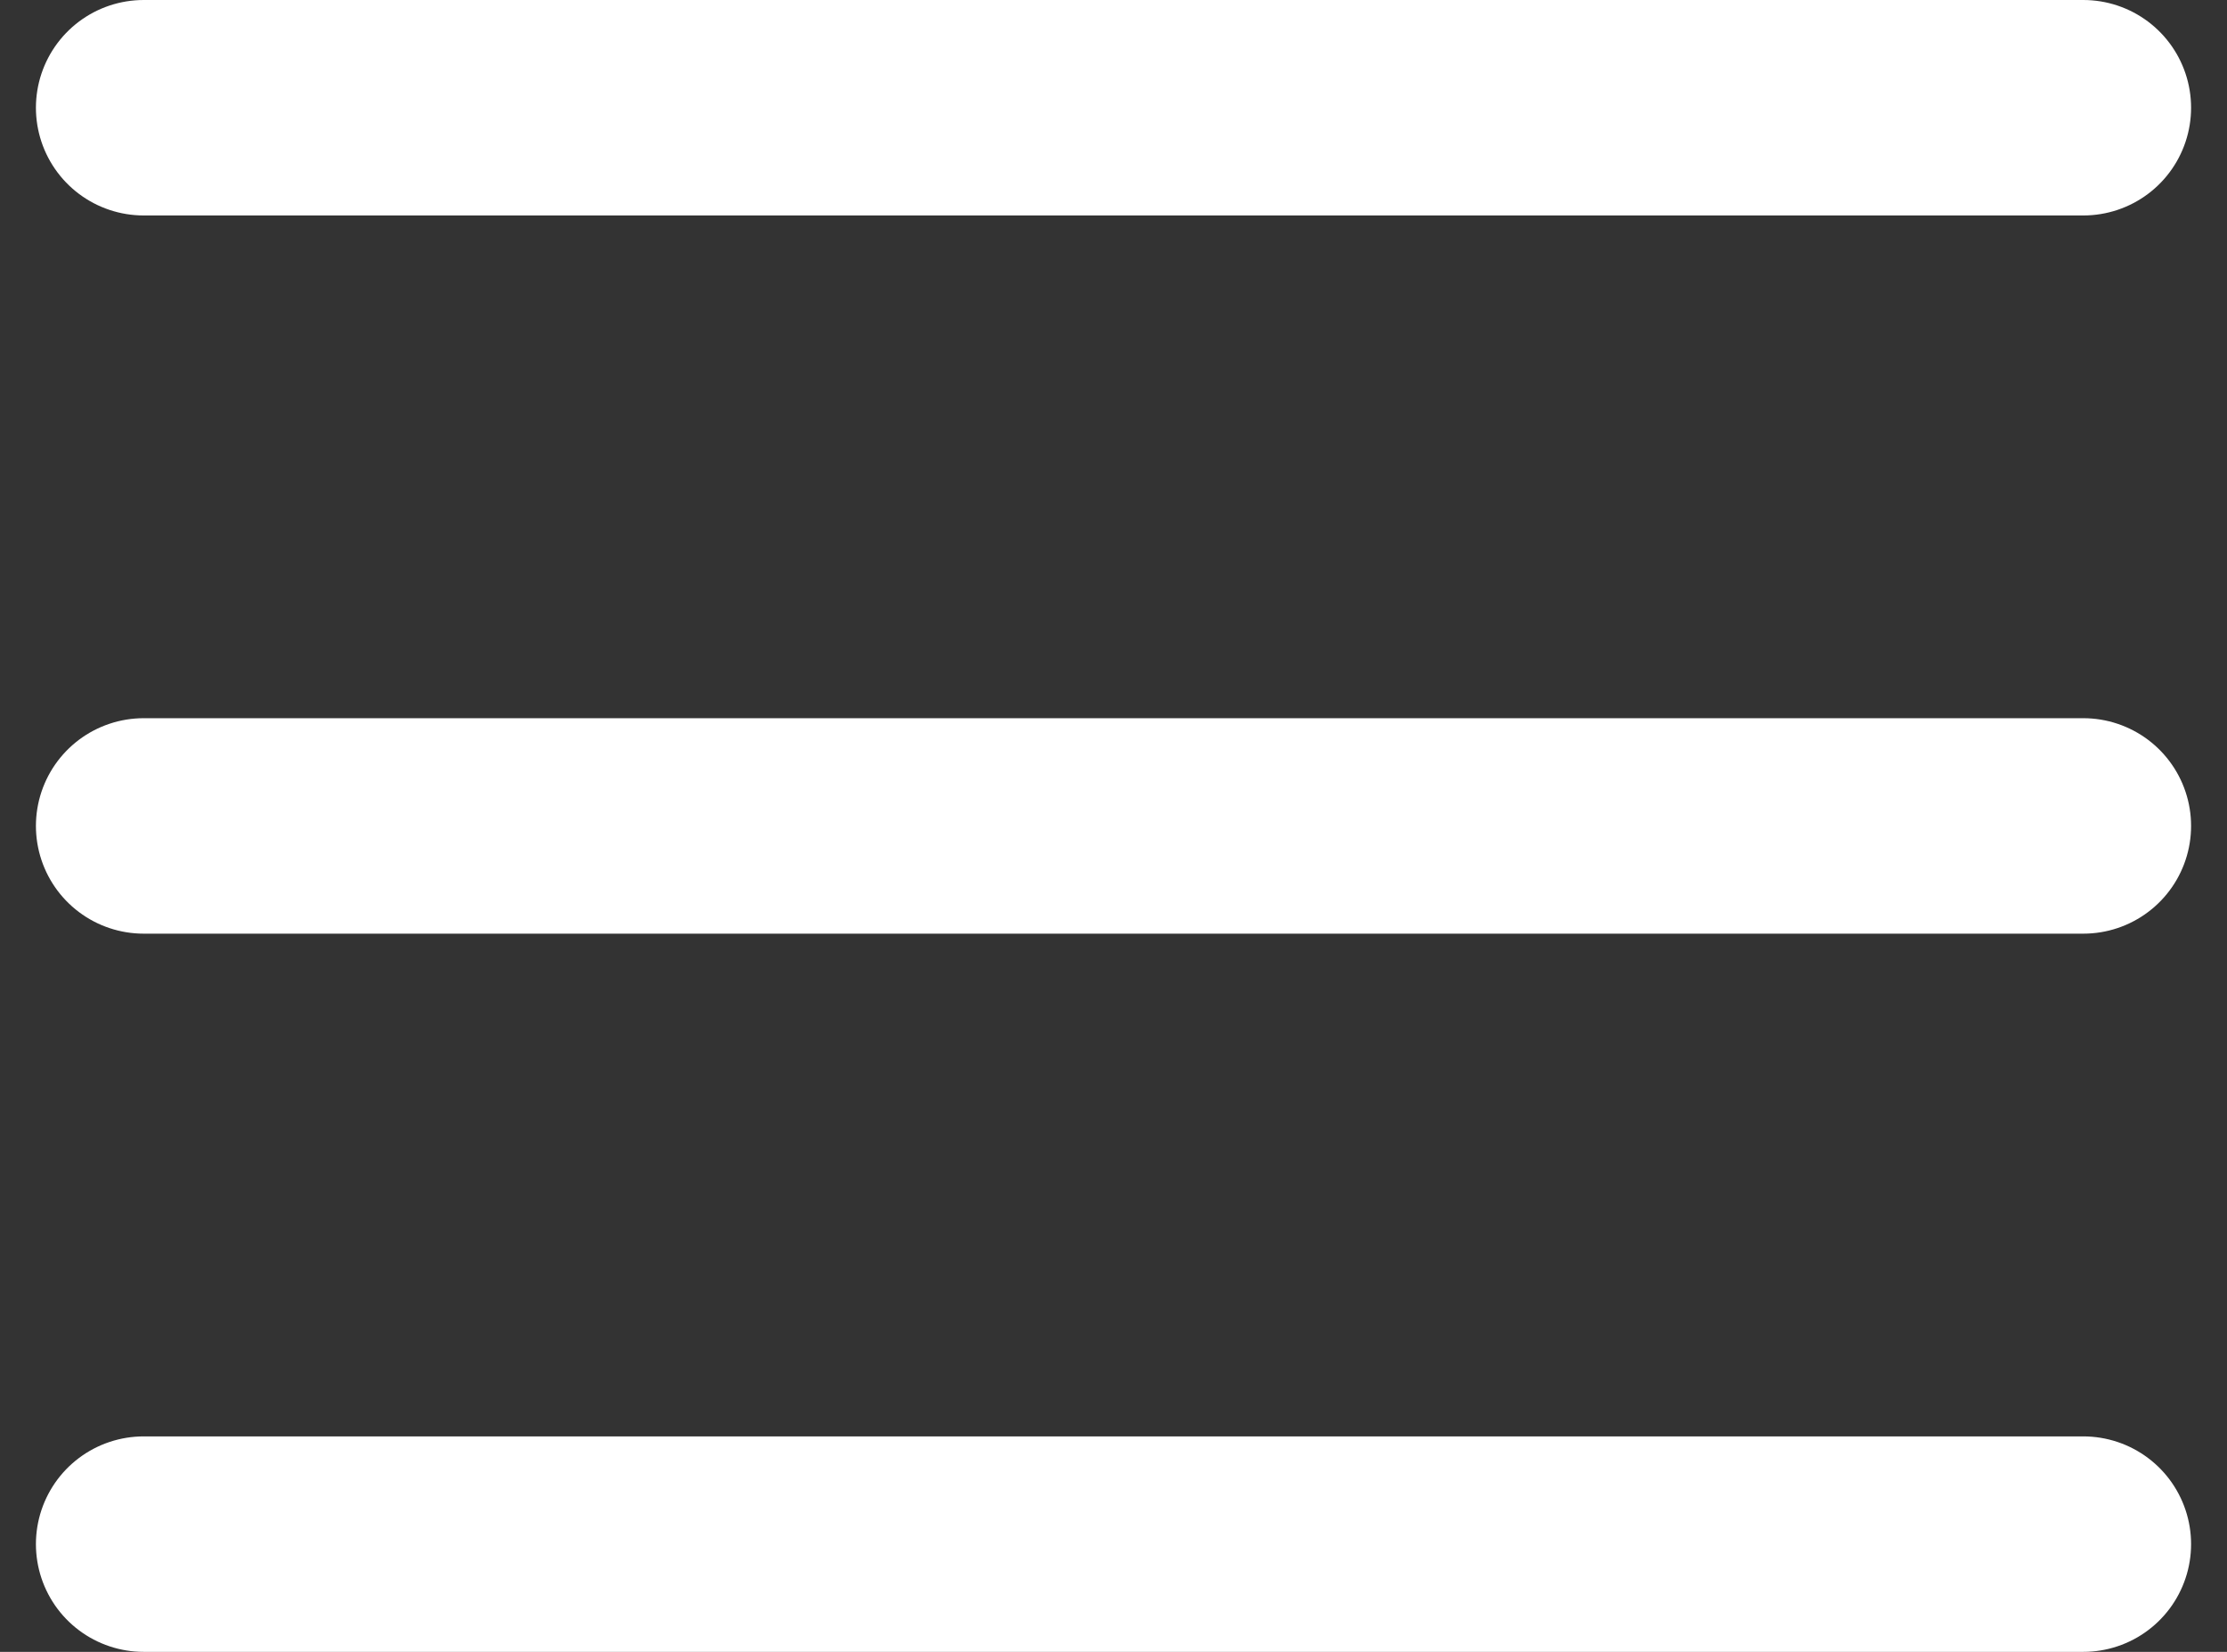 <?xml version="1.0" encoding="UTF-8"?>
<svg width="31px" height="23px" viewBox="0 0 31 23" version="1.1" xmlns="http://www.w3.org/2000/svg" xmlns:xlink="http://www.w3.org/1999/xlink">
    <rect x="0" y="0" width="31" height="23" fill="#333333" stroke="none"/>
    <!-- Generator: sketchtool 63.1 (101010) - https://sketch.com -->
    <title>A022676B-3AF5-4483-BAC8-AE81EEE4DFAC</title>
    <desc>Created with sketchtool.</desc>
    <g id="Page-1" stroke="none" stroke-width="1" fill="none" fill-rule="evenodd" stroke-linecap="round" stroke-linejoin="round">
        <g id="home-mobile" transform="translate(-359, -20)" stroke="#FFFFFF" stroke-width="3">
            <g id="menú" transform="translate(361, 21)">
                <line x1="0" y1="0.5" x2="27" y2="0.5" id="Path-4"></line>
                <line x1="0" y1="10.5" x2="27" y2="10.5" id="Path-4-Copy"></line>
                <line x1="0" y1="20.5" x2="27" y2="20.5" id="Path-4-Copy-2"></line>
            </g>
        </g>
    </g>
</svg>